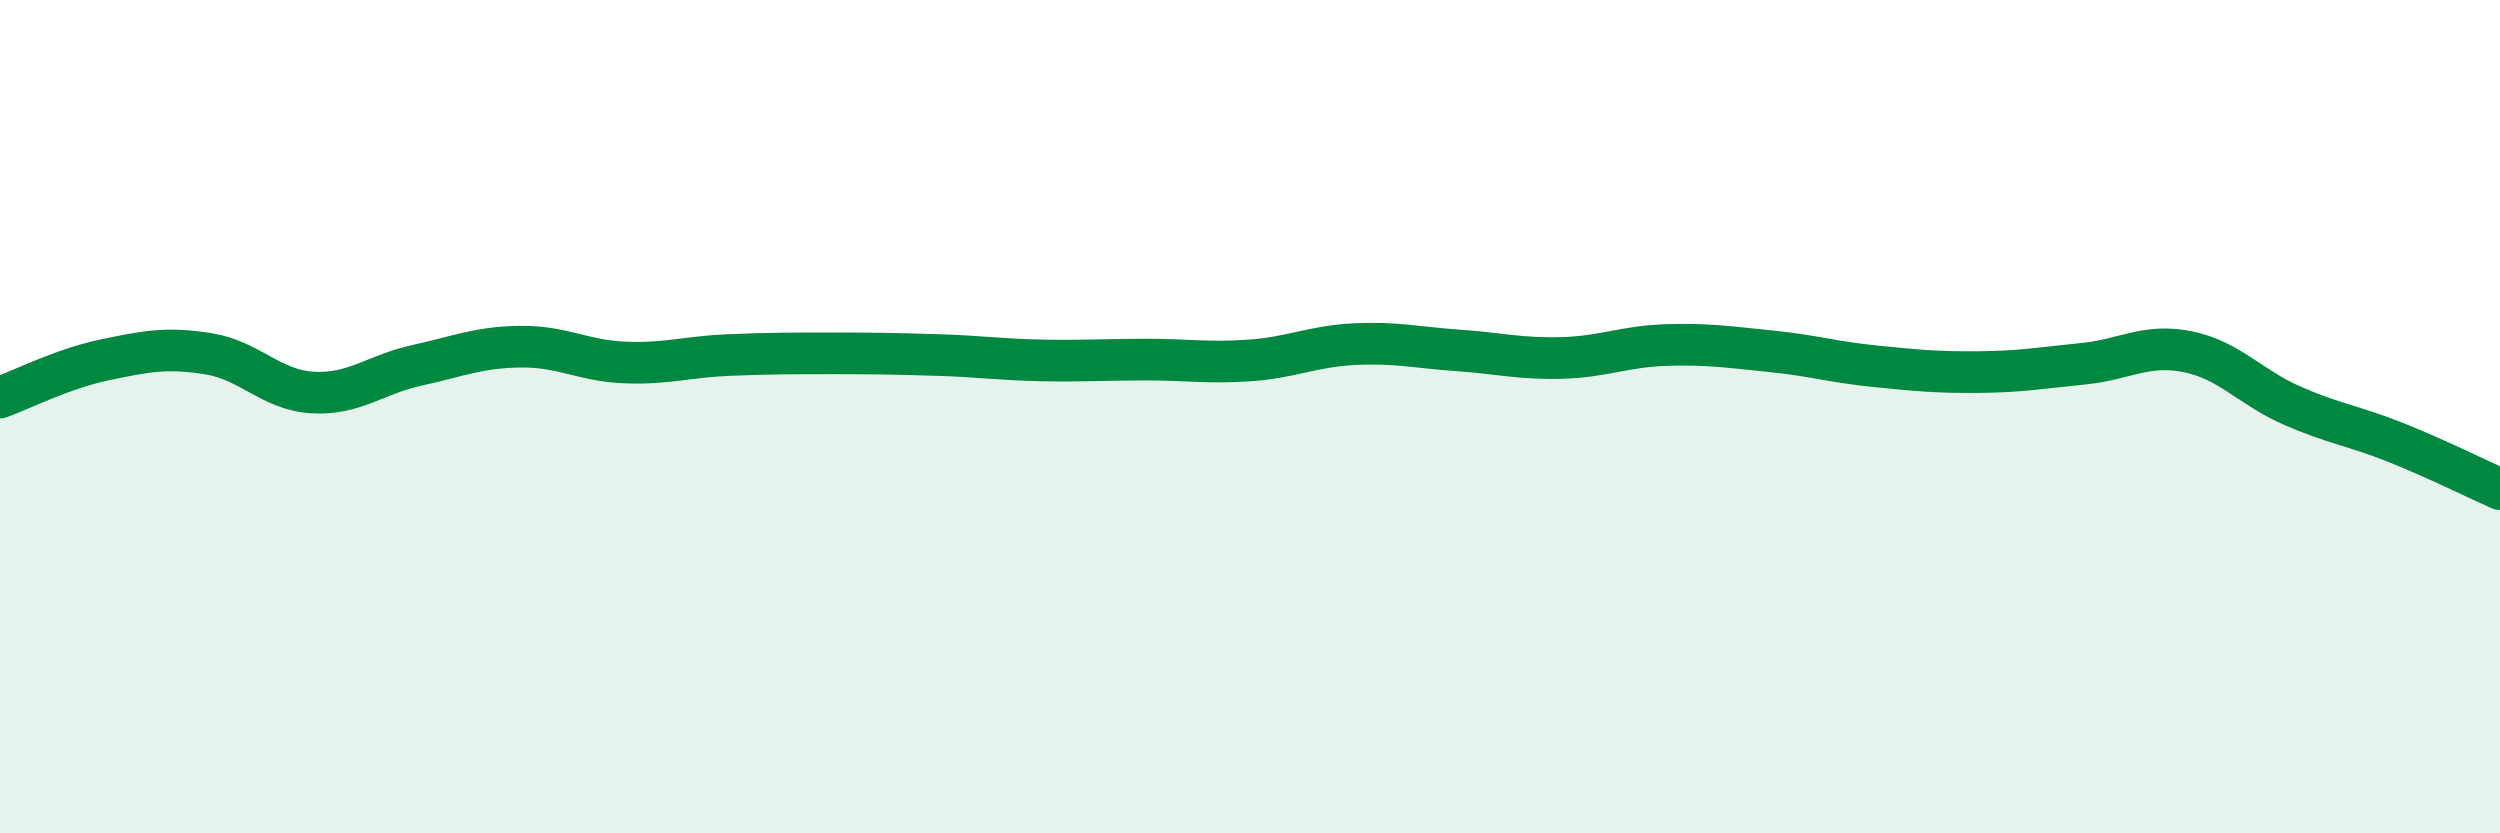 
    <svg width="60" height="20" viewBox="0 0 60 20" xmlns="http://www.w3.org/2000/svg">
      <path
        d="M 0,9.54 C 0.5,9.36 1.5,8.85 2.5,8.64 C 3.5,8.43 4,8.33 5,8.49 C 6,8.65 6.5,9.36 7.5,9.42 C 8.5,9.48 9,8.99 10,8.77 C 11,8.55 11.5,8.33 12.5,8.32 C 13.5,8.31 14,8.66 15,8.7 C 16,8.74 16.5,8.56 17.5,8.52 C 18.5,8.48 19,8.48 20,8.48 C 21,8.48 21.5,8.49 22.5,8.52 C 23.5,8.55 24,8.63 25,8.65 C 26,8.67 26.5,8.63 27.5,8.63 C 28.5,8.63 29,8.72 30,8.65 C 31,8.58 31.5,8.31 32.5,8.26 C 33.5,8.21 34,8.34 35,8.41 C 36,8.48 36.5,8.62 37.5,8.59 C 38.5,8.56 39,8.31 40,8.28 C 41,8.25 41.5,8.33 42.5,8.43 C 43.5,8.53 44,8.69 45,8.79 C 46,8.89 46.5,8.94 47.5,8.93 C 48.5,8.92 49,8.83 50,8.73 C 51,8.63 51.5,8.24 52.5,8.44 C 53.5,8.64 54,9.29 55,9.73 C 56,10.17 56.5,10.22 57.5,10.62 C 58.5,11.02 59.5,11.52 60,11.74L60 20L0 20Z"
        fill="#008740"
        opacity="0.1"
        stroke-linecap="round"
        stroke-linejoin="round"
      />
      <path
        d="M 0,9.54 C 0.5,9.36 1.5,8.85 2.5,8.64 C 3.5,8.43 4,8.33 5,8.49 C 6,8.65 6.5,9.36 7.5,9.42 C 8.5,9.48 9,8.99 10,8.77 C 11,8.55 11.5,8.33 12.5,8.32 C 13.5,8.31 14,8.66 15,8.7 C 16,8.74 16.5,8.56 17.5,8.52 C 18.5,8.48 19,8.48 20,8.48 C 21,8.48 21.5,8.49 22.5,8.52 C 23.5,8.55 24,8.63 25,8.65 C 26,8.67 26.5,8.63 27.5,8.63 C 28.5,8.63 29,8.72 30,8.65 C 31,8.58 31.5,8.31 32.5,8.26 C 33.5,8.21 34,8.34 35,8.41 C 36,8.48 36.5,8.62 37.5,8.59 C 38.5,8.56 39,8.31 40,8.28 C 41,8.25 41.5,8.33 42.5,8.43 C 43.5,8.53 44,8.69 45,8.79 C 46,8.89 46.5,8.94 47.5,8.93 C 48.5,8.92 49,8.83 50,8.73 C 51,8.63 51.5,8.24 52.5,8.44 C 53.5,8.64 54,9.29 55,9.73 C 56,10.17 56.5,10.22 57.5,10.62 C 58.5,11.02 59.5,11.52 60,11.74"
        stroke="#008740"
        stroke-width="1"
        fill="none"
        stroke-linecap="round"
        stroke-linejoin="round"
      />
    </svg>
  